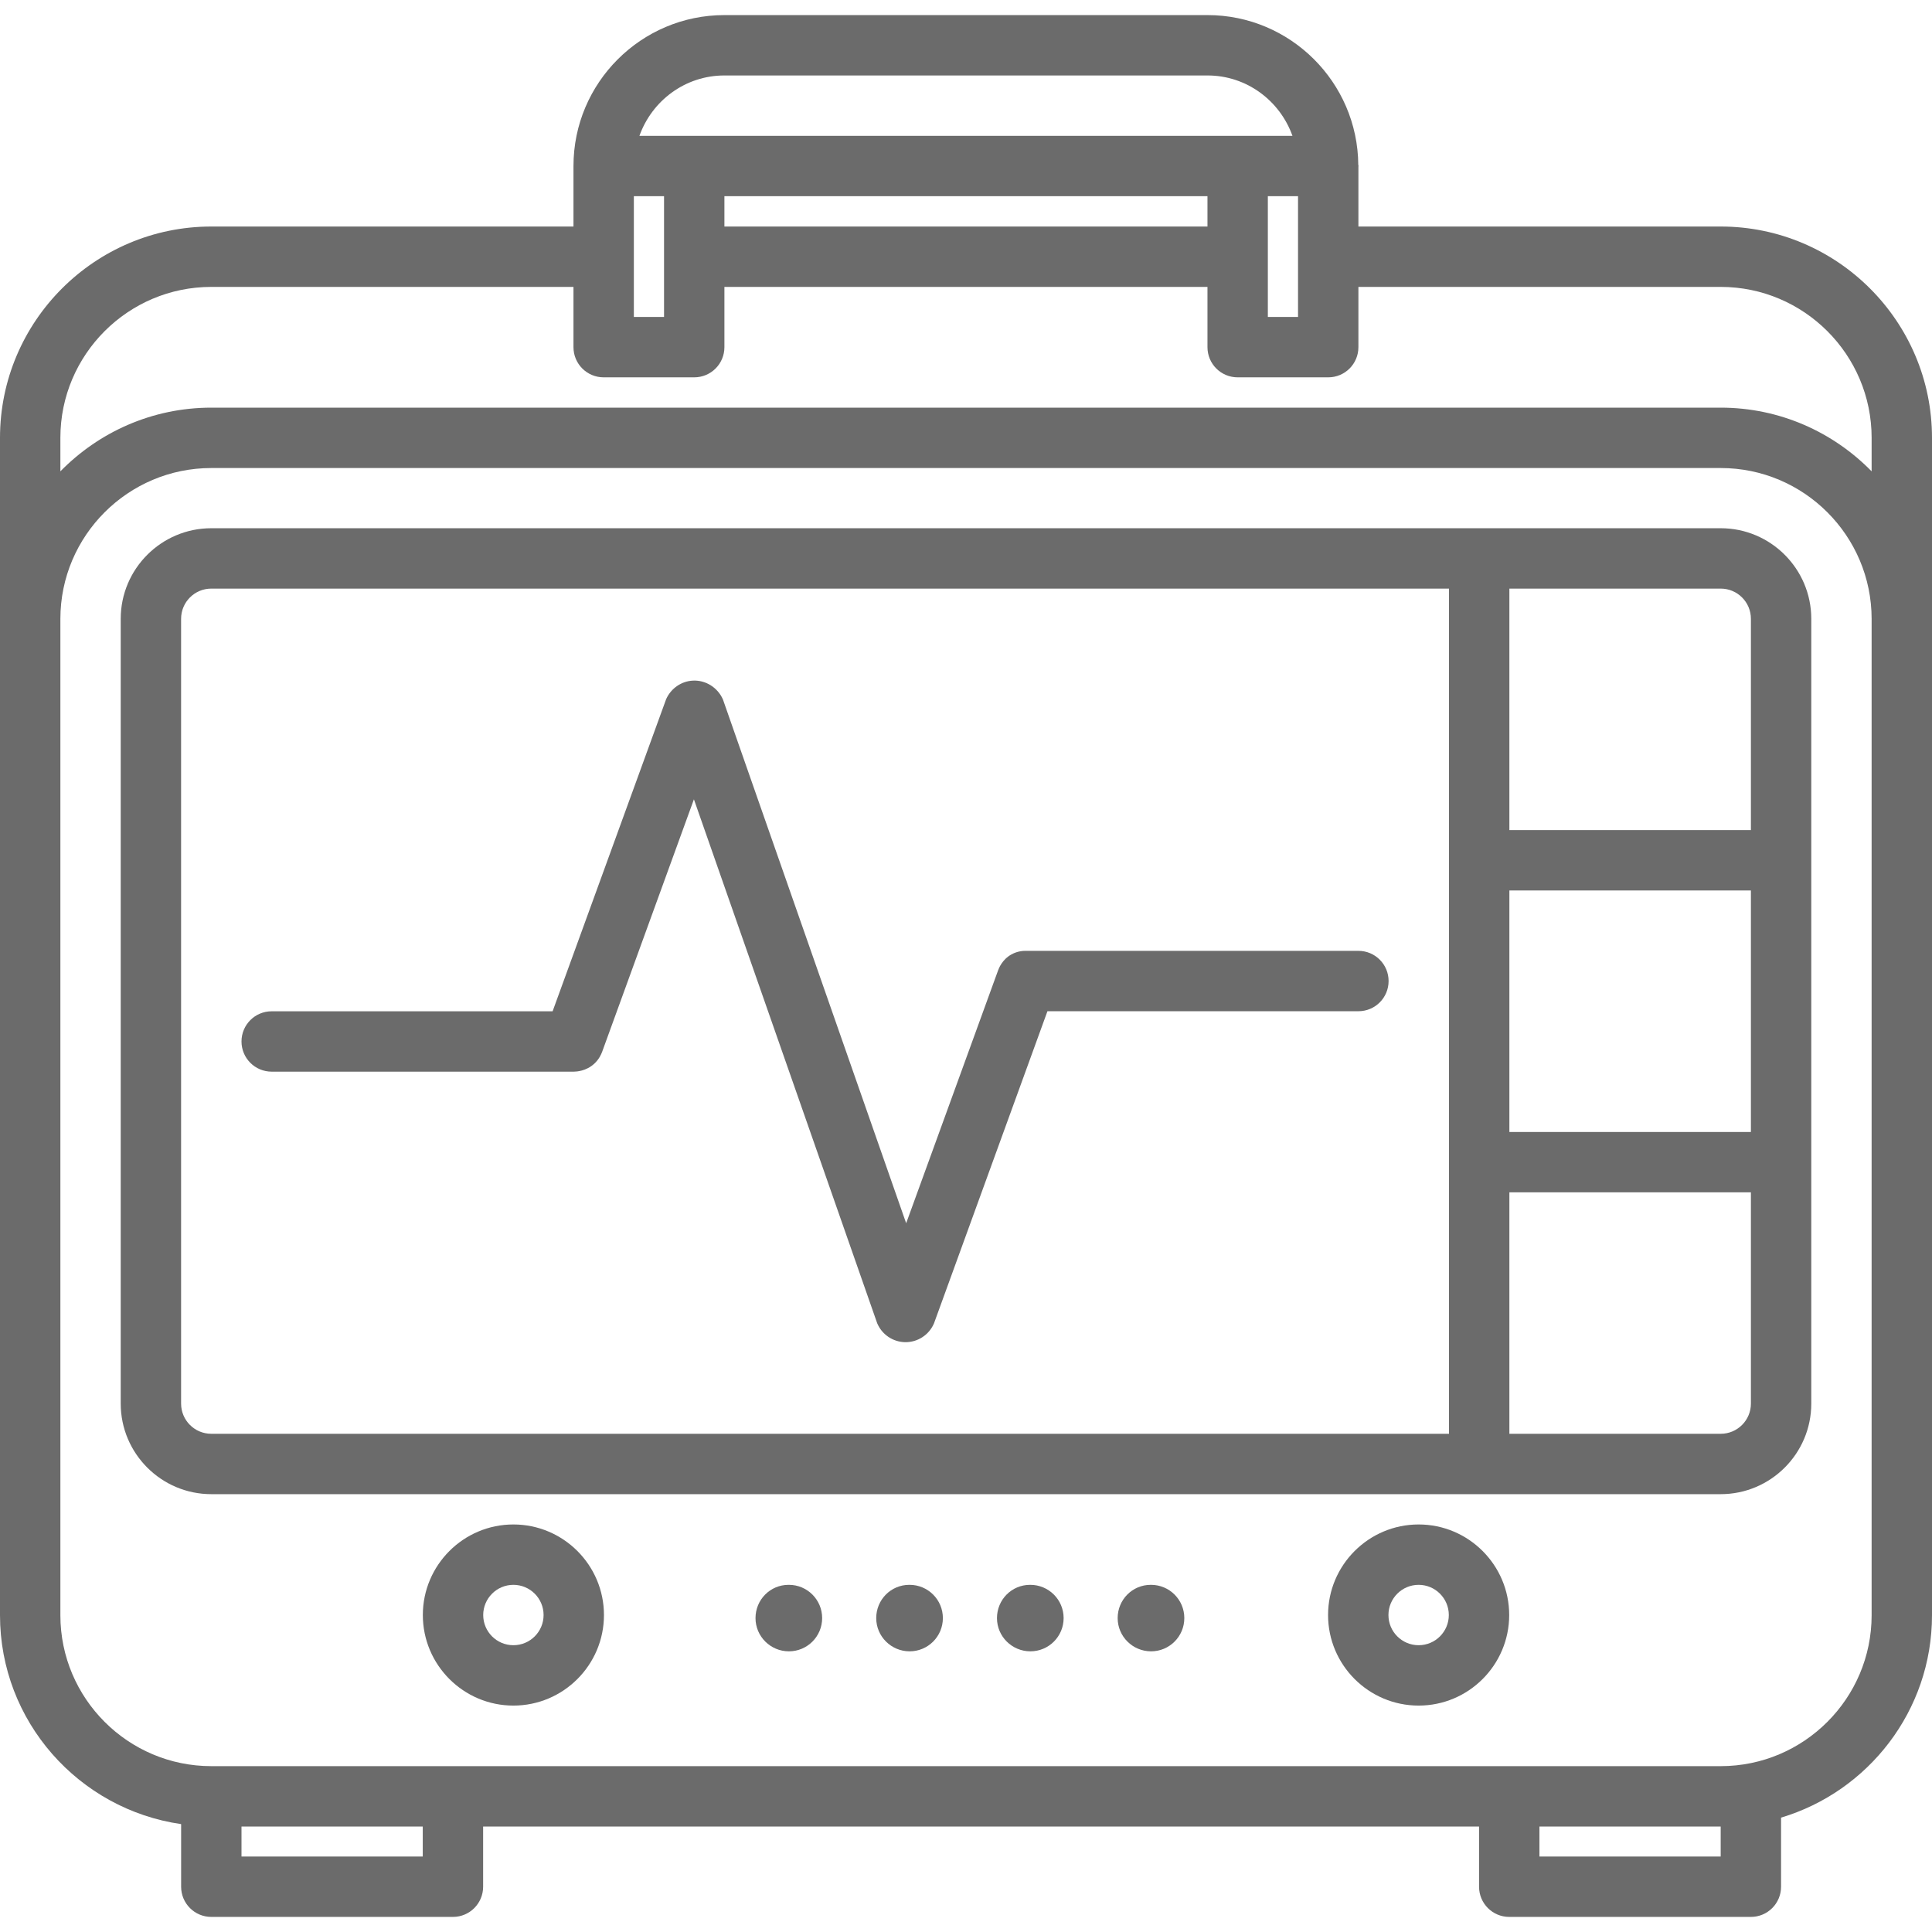<svg width="200" height="200" viewBox="0 0 200 200" fill="none" xmlns="http://www.w3.org/2000/svg">
<g clip-path="url(#clip0_808:1090)">
<path d="M119.158 164.062H119.12C117.221 164.062 115.7 165.601 115.7 167.504C115.7 169.407 117.255 170.945 119.158 170.945C121.058 170.945 122.6 169.407 122.6 167.504C122.6 165.601 121.058 164.062 119.158 164.062Z" fill="#6B6B6B"/>
<path d="M106.661 164.062H106.627C104.727 164.062 103.206 165.601 103.206 167.504C103.206 169.407 104.762 170.945 106.665 170.945C108.564 170.945 110.106 169.407 110.106 167.504C110.106 165.601 108.561 164.062 106.661 164.062Z" fill="#6B6B6B"/>
<path d="M94.165 164.062H94.127C92.227 164.062 90.706 165.601 90.706 167.504C90.706 169.407 92.262 170.945 94.165 170.945C96.064 170.945 97.606 169.407 97.606 167.504C97.606 165.601 96.064 164.062 94.165 164.062Z" fill="#6B6B6B"/>
<path d="M81.668 164.062H81.63C79.731 164.062 78.21 165.601 78.21 167.504C78.21 169.407 79.765 170.945 81.668 170.945C83.568 170.945 85.109 169.407 85.109 167.504C85.109 165.601 83.568 164.062 81.668 164.062Z" fill="#6B6B6B"/>
<path d="M178.125 23.45H140.622V17.25C140.622 17.228 140.634 17.209 140.634 17.188C140.634 17.144 140.613 17.109 140.609 17.066C140.544 8.509 133.569 1.562 124.997 1.562H74.991C66.375 1.562 59.366 8.572 59.366 17.188V23.45H21.875C9.816 23.45 0 33.266 0 45.325V64.075V139.075V167.206C0 178.203 8.166 187.306 18.75 188.831V195.312C18.75 197.041 20.147 198.438 21.875 198.438H46.888C48.616 198.438 50.013 197.041 50.013 195.312V189.081H153.112V195.312C153.112 197.041 154.509 198.438 156.237 198.438H181.25C182.978 198.438 184.375 197.041 184.375 195.312V188.159C193.4 185.462 200 177.094 200 167.206V139.075V64.075V45.325C200 33.266 190.184 23.45 178.125 23.45ZM131.247 32.812V20.312H134.372V32.812H131.247ZM65.616 32.812V26.606C65.616 26.594 65.622 26.587 65.622 26.575C65.622 26.562 65.616 26.556 65.616 26.544V20.312H68.741V32.812H65.616ZM74.991 20.312H124.997V23.45H74.991V20.312ZM74.991 7.812H124.997C129.066 7.812 132.5 10.434 133.794 14.062H66.194C67.487 10.434 70.922 7.812 74.991 7.812ZM43.763 192.188H25V189.081H43.763V192.188ZM178.125 192.188H159.362V189.081H178.125V192.188ZM193.75 167.206C193.75 175.822 186.741 182.831 178.125 182.831H21.875C13.259 182.831 6.25 175.822 6.25 167.206V139.075V64.075C6.25 55.459 13.259 48.45 21.875 48.45H178.125C186.741 48.45 193.75 55.459 193.75 64.075V139.075V167.206ZM193.75 48.794C189.778 44.731 184.244 42.2 178.125 42.2H21.875C15.756 42.2 10.222 44.734 6.25 48.794V45.325C6.25 36.709 13.259 29.7 21.875 29.7H59.366V35.938C59.366 37.666 60.763 39.062 62.491 39.062H71.866C73.594 39.062 74.991 37.666 74.991 35.938V29.7H124.997V35.938C124.997 37.666 126.394 39.062 128.122 39.062H137.497C139.225 39.062 140.622 37.666 140.622 35.938V29.7H178.125C186.741 29.7 193.75 36.709 193.75 45.325V48.794Z" fill="#6B6B6B"/>
<path d="M178.128 54.682H21.872C16.703 54.682 12.497 58.888 12.497 64.057V145.3C12.497 150.469 16.703 154.675 21.872 154.675H178.128C183.297 154.675 187.503 150.469 187.503 145.3V64.057C187.503 58.888 183.297 54.682 178.128 54.682ZM156.25 92.182H181.253V117.182H156.25V92.182ZM181.253 64.057V85.932H156.25V60.932H178.128C179.853 60.932 181.253 62.332 181.253 64.057ZM18.747 145.3V64.057C18.747 62.332 20.147 60.932 21.872 60.932H150V148.425H21.872C20.147 148.425 18.747 147.025 18.747 145.3ZM178.128 148.425H156.25V123.432H181.253V145.3C181.253 147.025 179.853 148.425 178.128 148.425Z" fill="#6B6B6B"/>
<path d="M146.856 157.812C141.687 157.812 137.481 162.019 137.481 167.188C137.481 172.356 141.687 176.562 146.856 176.562C152.025 176.562 156.231 172.356 156.231 167.188C156.231 162.019 152.025 157.812 146.856 157.812ZM146.856 170.312C145.131 170.312 143.731 168.913 143.731 167.188C143.731 165.463 145.131 164.062 146.856 164.062C148.581 164.062 149.981 165.463 149.981 167.188C149.981 168.913 148.581 170.312 146.856 170.312Z" fill="#6B6B6B"/>
<path d="M53.147 157.812C47.978 157.812 43.772 162.019 43.772 167.188C43.772 172.356 47.978 176.562 53.147 176.562C58.316 176.562 62.522 172.356 62.522 167.188C62.522 162.019 58.316 157.812 53.147 157.812ZM53.147 170.312C51.422 170.312 50.022 168.913 50.022 167.188C50.022 165.463 51.422 164.062 53.147 164.062C54.872 164.062 56.272 165.463 56.272 167.188C56.272 168.913 54.872 170.312 53.147 170.312Z" fill="#6B6B6B"/>
<path d="M103.309 100.488L93.806 126.629L74.838 72.407C74.291 71.166 73.047 70.391 71.728 70.457C70.534 70.516 69.459 71.26 68.959 72.376L57.206 104.688H28.125C26.397 104.688 25 106.085 25 107.813C25 109.541 26.397 110.938 28.125 110.938H59.394C59.675 110.935 60.675 110.888 61.513 110.119C62 109.673 62.228 109.169 62.334 108.882L71.834 82.745L90.803 136.973C91.294 138.151 92.441 138.926 93.709 138.941C94.997 138.957 96.175 138.188 96.684 137.001L108.431 104.682H140.622C142.35 104.682 143.747 103.285 143.747 101.557C143.747 99.829 142.35 98.432 140.622 98.432H106.244C105.95 98.423 105.341 98.448 104.7 98.804C103.737 99.338 103.394 100.248 103.309 100.488Z" fill="#6B6B6B"/>
</g>
<defs>
<clipPath id="clip0_808:1090">
<rect width="200" height="200" fill="white"/>
</clipPath>
</defs>
</svg>
